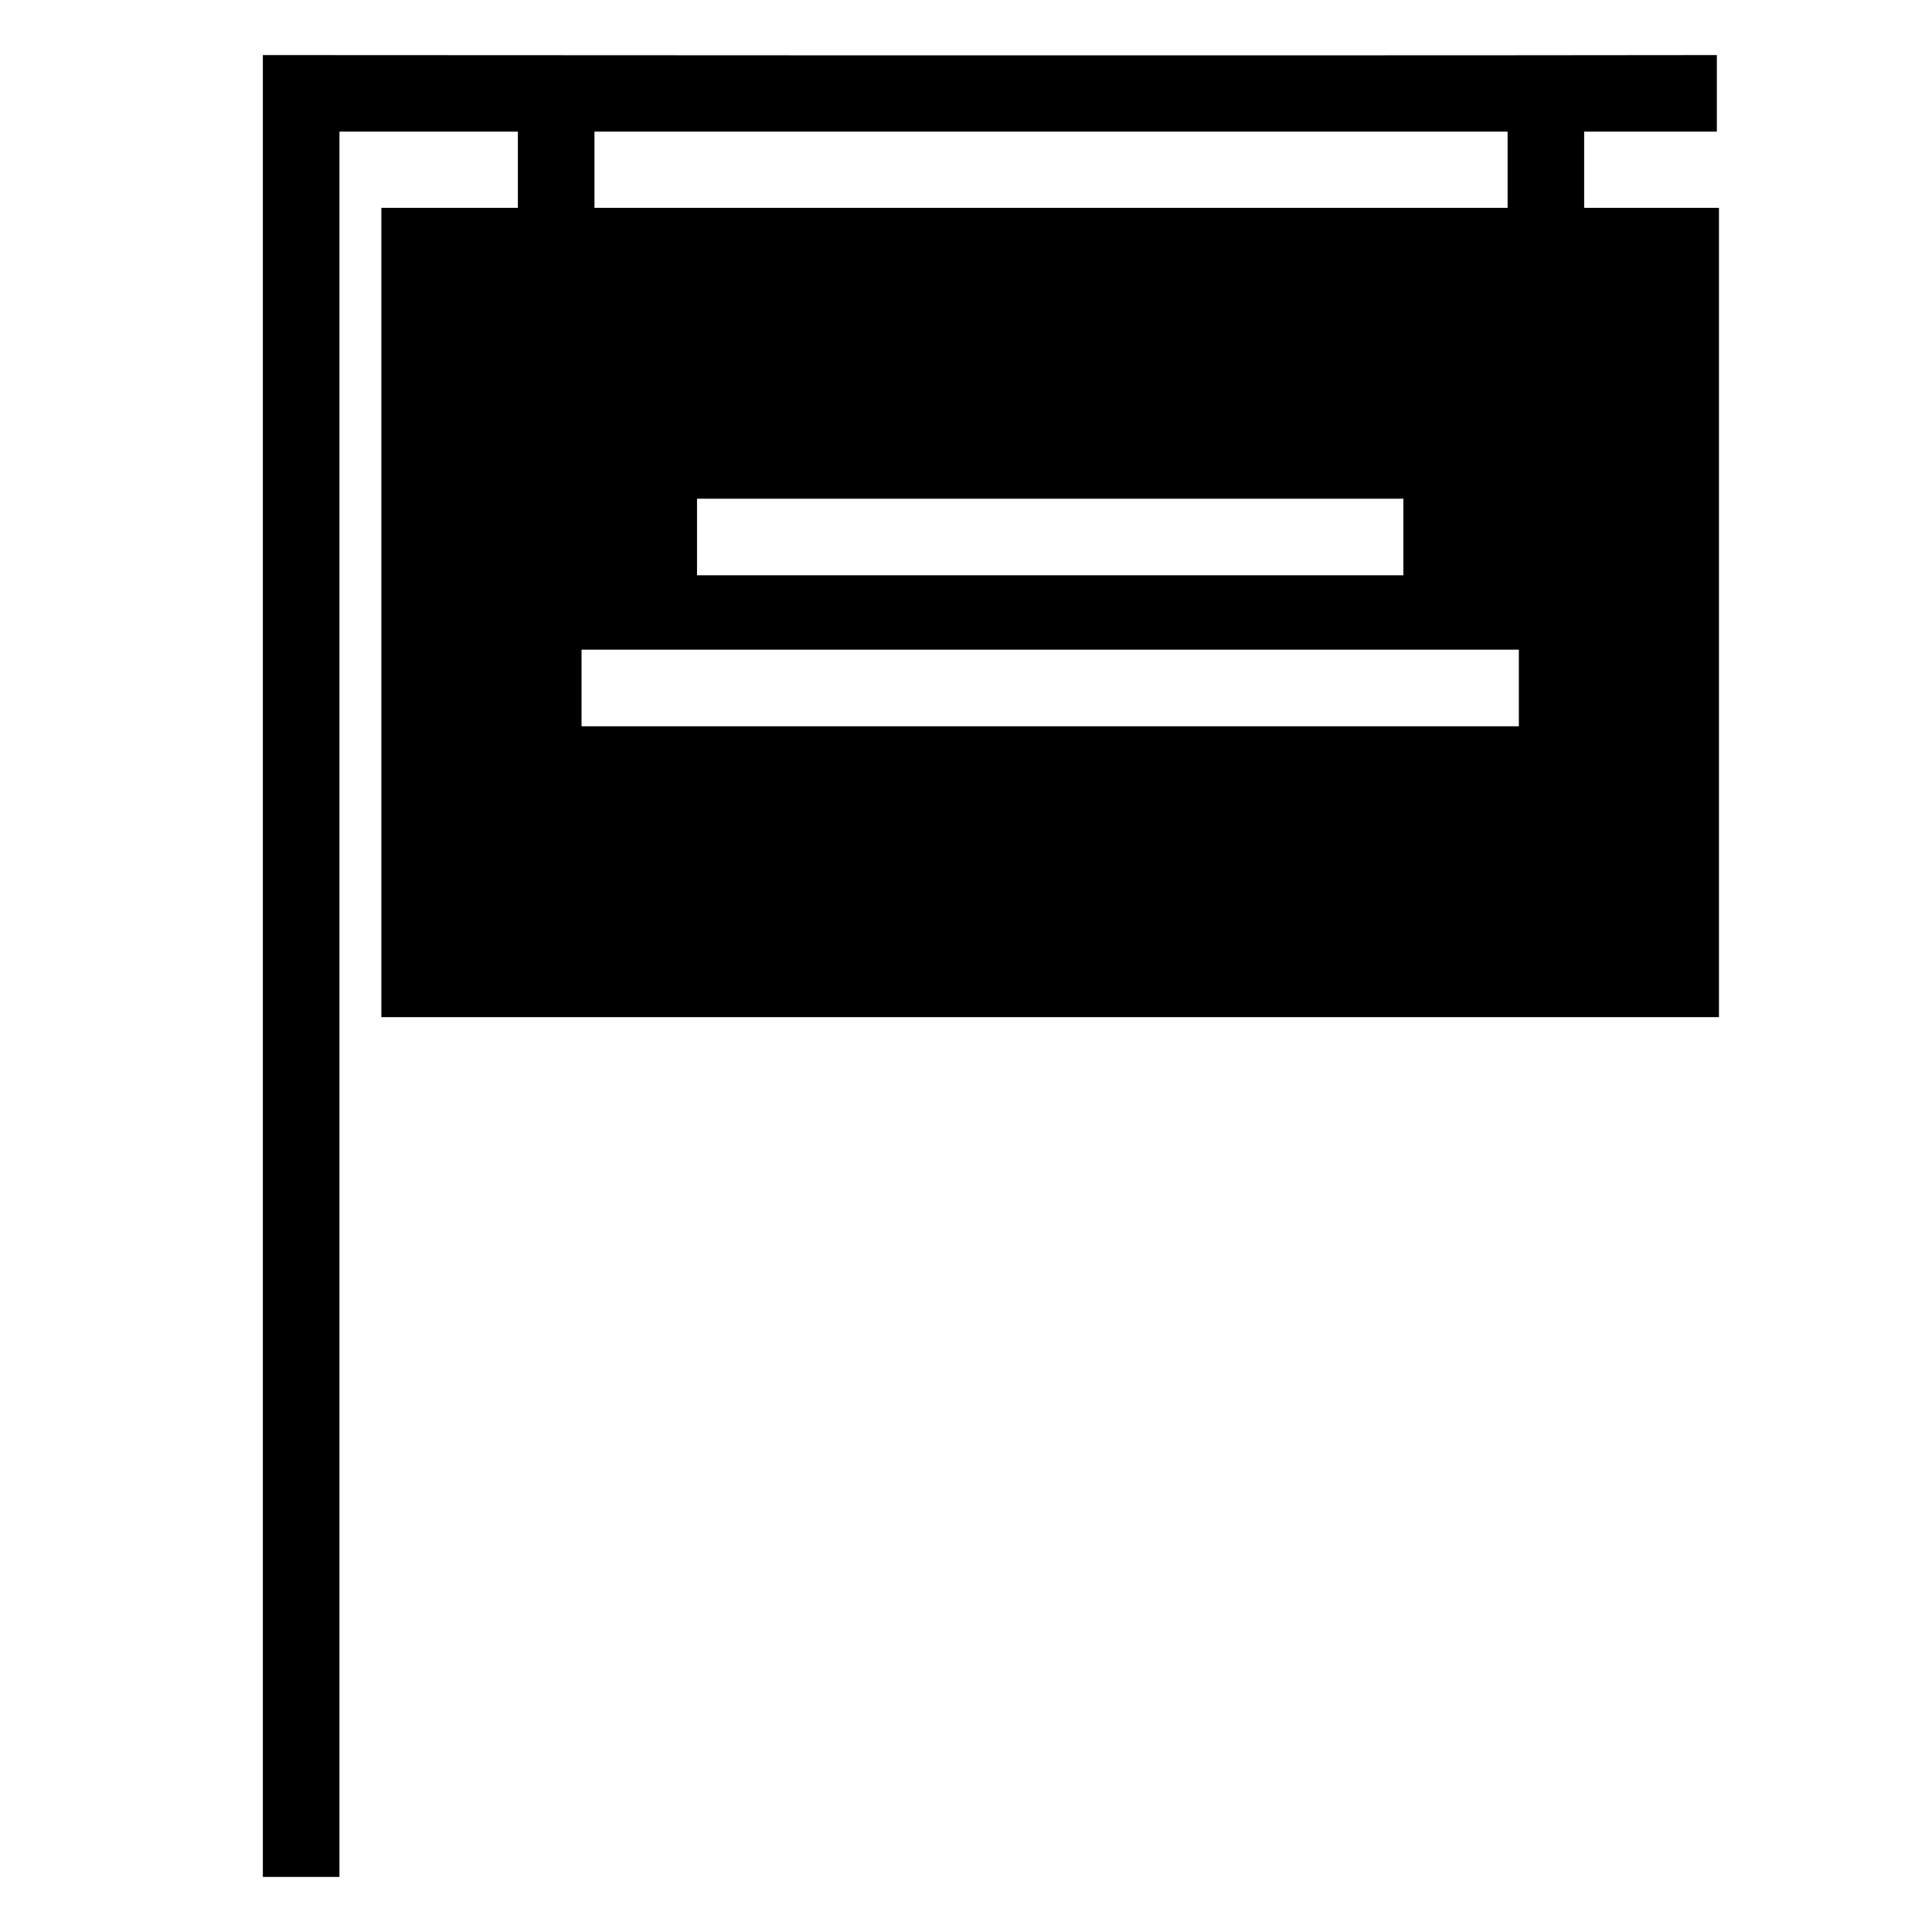 <?xml version="1.0" encoding="UTF-8"?>
<!-- Uploaded to: ICON Repo, www.svgrepo.com, Generator: ICON Repo Mixer Tools -->
<svg fill="#000000" width="800px" height="800px" version="1.1" viewBox="144 144 512 512" xmlns="http://www.w3.org/2000/svg">
 <path d="m213.66 158.59v482.82h20.297v-462.52h47.285v20.188h-36.176v214.48h354.48v-214.48h-35.727v-20.188h35.164v-20.297c-127.73 0.176-385.33 0-385.33 0zm87.879 20.297h241.99v20.188h-241.99zm27.176 97.273h187.19v20.297h-187.19zm-30.605 40.008h248.4v20.297h-248.4z"/>
</svg>